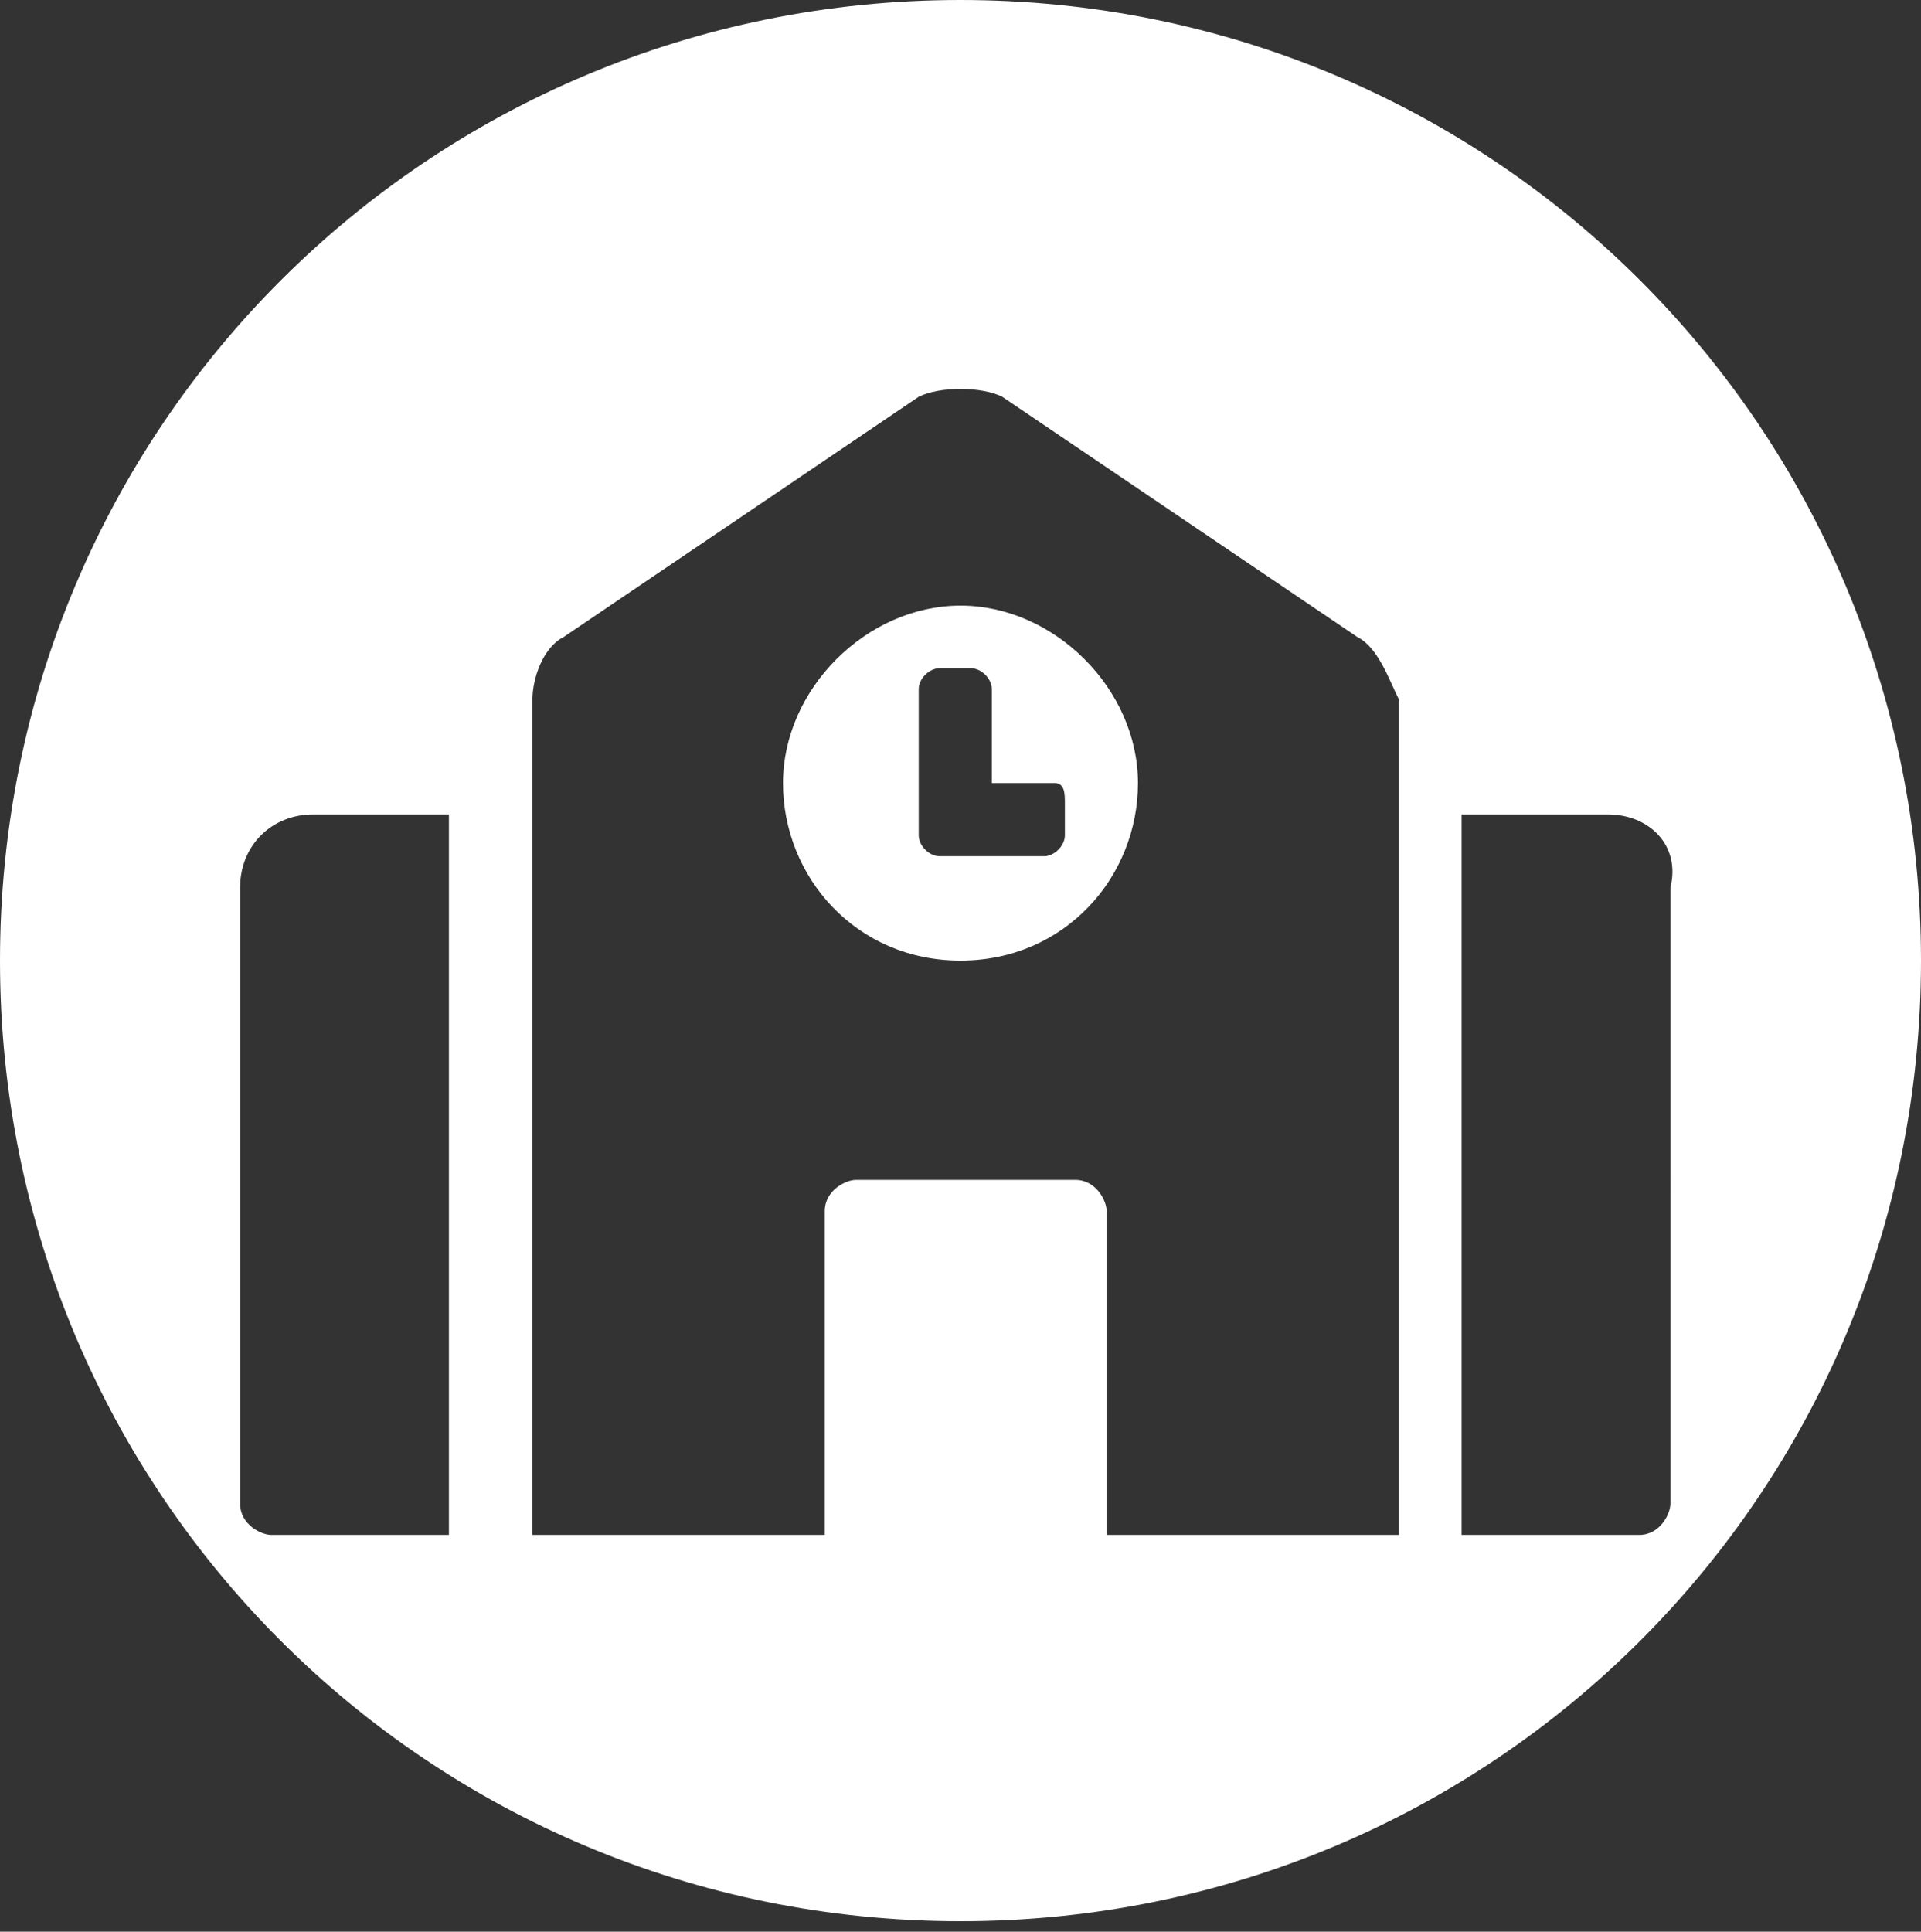 <?xml version="1.0" encoding="utf-8"?>
<!-- Generator: Adobe Illustrator 26.2.1, SVG Export Plug-In . SVG Version: 6.00 Build 0)  -->
<svg version="1.1" id="圖層_1" xmlns="http://www.w3.org/2000/svg" xmlns:xlink="http://www.w3.org/1999/xlink" x="0px" y="0px"
	 width="18.4px" height="18.5px" viewBox="0 0 18.4 18.5" style="enable-background:new 0 0 18.4 18.5;" xml:space="preserve">
<rect x="0" y="0" width="18.4" height="18.5" fill="#333333" stroke="none"/>
<style type="text/css">
	.st0{fill:#FFFFFF;}
</style>
<g>
	<path class="st0" d="M9.2,5.8c-0.9,0-1.7,0.8-1.7,1.7s0.7,1.7,1.7,1.7s1.7-0.8,1.7-1.7S10.1,5.8,9.2,5.8z M10.2,8
		c0,0.1-0.1,0.2-0.2,0.2H9C8.9,8.2,8.8,8.1,8.8,8V6.6c0-0.1,0.1-0.2,0.2-0.2h0.3c0.1,0,0.2,0.1,0.2,0.2v0.9h0.6
		c0.1,0,0.1,0.1,0.1,0.2V8z"/>
	<path class="st0" d="M9.2,0C4.1,0,0,4.1,0,9.2c0,5.1,4.1,9.2,9.2,9.2c5.1,0,9.2-4.1,9.2-9.2C18.4,4.1,14.3,0,9.2,0z M4.3,14.7H2.6
		c-0.1,0-0.3-0.1-0.3-0.3V8.5c0-0.4,0.3-0.7,0.7-0.7h1.3V14.7z M13.4,14.7h-2.8v-3.1c0-0.1-0.1-0.3-0.3-0.3H8.2
		c-0.1,0-0.3,0.1-0.3,0.3v3.1H5.1v-8c0-0.2,0.1-0.5,0.3-0.6l3.4-2.3c0.2-0.1,0.6-0.1,0.8,0L13,6.1c0.2,0.1,0.3,0.4,0.4,0.6V14.7z
		 M16,14.4c0,0.1-0.1,0.3-0.3,0.3H14V7.8h1.4c0.4,0,0.7,0.3,0.6,0.7V14.4z"/>
</g>
</svg>
